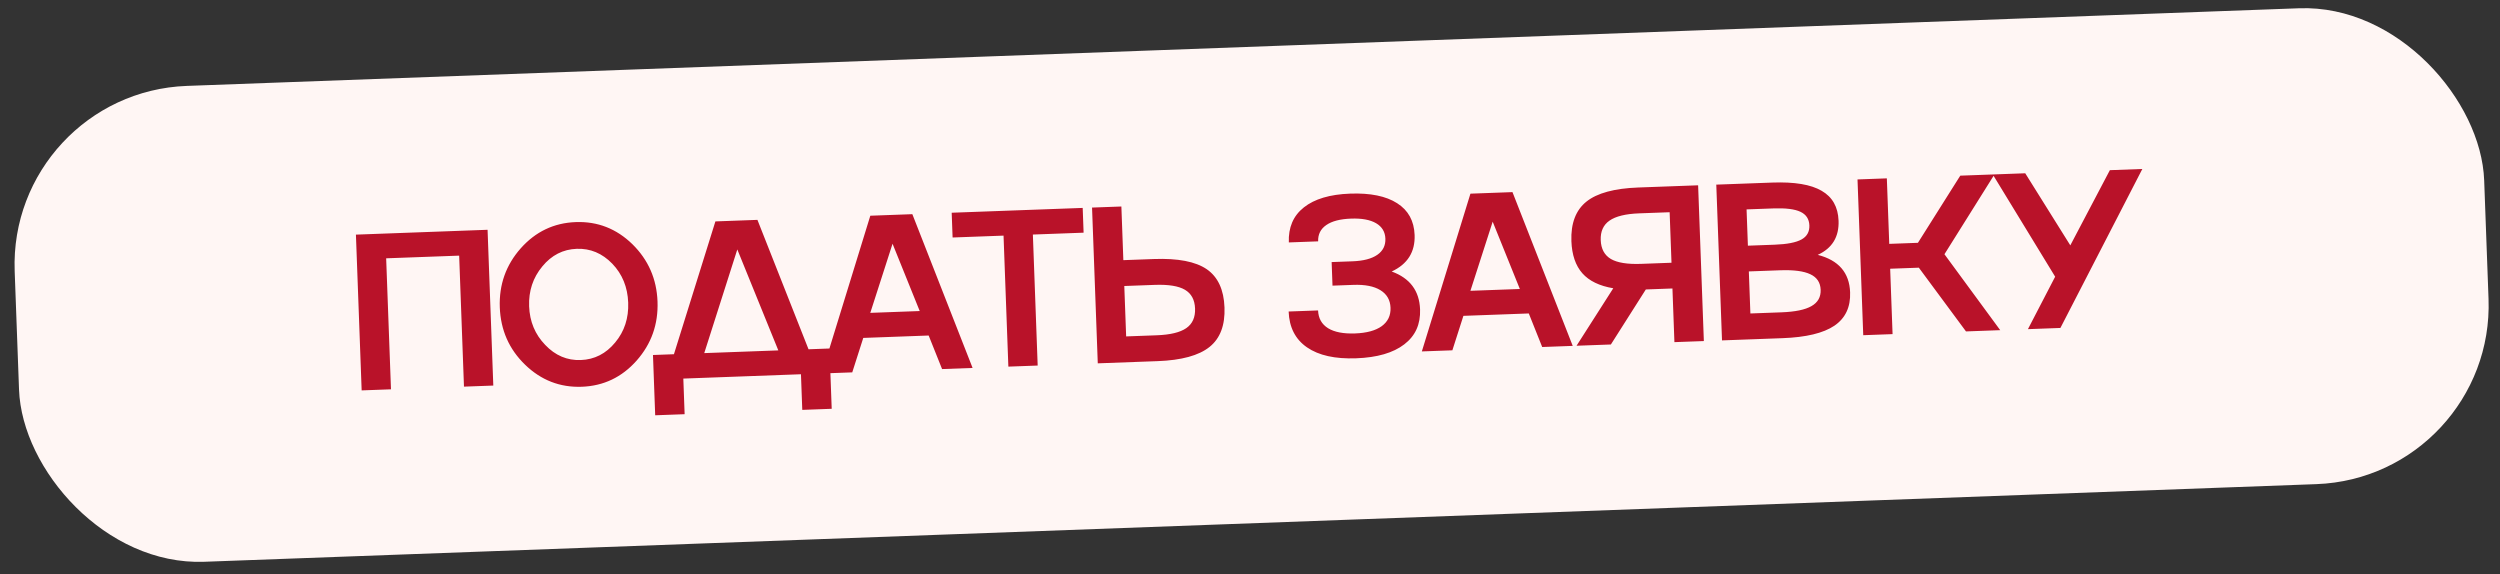 <?xml version="1.0" encoding="UTF-8"?> <svg xmlns="http://www.w3.org/2000/svg" width="209" height="48" viewBox="0 0 209 48" fill="none"><rect x="0" y="0" width="209" height="48" fill="#333333" stroke="none"/><rect x="0.678" y="7.731" width="206.59" height="39.809" rx="14.949" transform="rotate(-2.105 0.678 7.731)" fill="#FFF6F4"></rect><path d="M30.234 32.637L29.755 19.615L40.761 19.21L41.24 32.233L38.788 32.323L38.386 21.371L32.283 21.595L32.686 32.547L30.234 32.637ZM43.538 20.754C44.779 19.363 46.31 18.634 48.132 18.567C49.954 18.5 51.532 19.115 52.865 20.411C54.198 21.72 54.899 23.319 54.969 25.208C55.038 27.103 54.456 28.749 53.222 30.146C51.988 31.537 50.46 32.266 48.638 32.333C46.816 32.4 45.235 31.786 43.896 30.489C42.557 29.192 41.853 27.594 41.783 25.693C41.714 23.798 42.299 22.152 43.538 20.754ZM45.581 28.836C46.42 29.72 47.412 30.142 48.556 30.099C49.7 30.057 50.658 29.568 51.43 28.63C52.202 27.704 52.564 26.594 52.517 25.298C52.469 24.003 52.026 22.919 51.188 22.046C50.343 21.174 49.352 20.759 48.214 20.801C47.07 20.843 46.112 21.332 45.34 22.27C44.556 23.214 44.188 24.325 44.235 25.603C44.282 26.88 44.731 27.958 45.581 28.836ZM59.807 18.51L63.321 18.381L67.593 29.2L69.345 29.135L69.531 34.175L67.07 34.266L66.96 31.287L57.126 31.649L57.235 34.627L54.774 34.718L54.589 29.678L56.341 29.613L59.807 18.51ZM61.639 20.853L58.875 29.52L65.068 29.293L61.639 20.853ZM81.309 30.76L78.758 30.854L77.636 28.049L72.169 28.25L71.248 31.13L68.696 31.223L72.758 18.034L76.272 17.905L81.309 30.76ZM76.888 26.003L74.617 20.376L72.756 26.155L76.888 26.003ZM86.75 30.56L84.299 30.65L83.896 19.698L79.637 19.855L79.561 17.784L90.513 17.382L90.589 19.452L86.348 19.608L86.75 30.56ZM93.912 21.749L96.463 21.655C98.467 21.581 99.939 21.864 100.878 22.502C101.817 23.147 102.314 24.214 102.368 25.703C102.423 27.192 102.006 28.293 101.117 29.004C100.221 29.722 98.775 30.118 96.777 30.191L91.774 30.375L91.295 17.353L93.747 17.263L93.912 21.749ZM94.146 28.124L96.698 28.03C97.836 27.988 98.662 27.788 99.176 27.43C99.691 27.071 99.934 26.526 99.907 25.793C99.88 25.061 99.597 24.538 99.059 24.224C98.526 23.91 97.687 23.774 96.543 23.816L93.991 23.91L94.146 28.124ZM116.346 22.698C117.87 23.254 118.661 24.31 118.718 25.866C118.763 27.107 118.323 28.081 117.397 28.788C116.472 29.501 115.131 29.89 113.376 29.954C111.614 30.019 110.245 29.714 109.268 29.041C108.292 28.368 107.779 27.368 107.73 26.042L110.191 25.952C110.216 26.612 110.495 27.108 111.028 27.44C111.561 27.766 112.315 27.911 113.29 27.875C114.259 27.839 115 27.636 115.514 27.266C116.027 26.889 116.272 26.377 116.248 25.729C116.225 25.081 115.943 24.592 115.403 24.26C114.864 23.928 114.11 23.78 113.141 23.816L111.397 23.88L111.325 21.909L113.069 21.845C113.977 21.812 114.667 21.632 115.14 21.305C115.613 20.979 115.839 20.528 115.818 19.953C115.797 19.384 115.539 18.954 115.043 18.663C114.547 18.372 113.848 18.243 112.946 18.276C112.032 18.309 111.342 18.489 110.875 18.816C110.402 19.142 110.176 19.596 110.197 20.177L107.746 20.267C107.7 19.014 108.118 18.038 109.002 17.339C109.891 16.633 111.181 16.249 112.87 16.187C114.559 16.125 115.869 16.392 116.8 16.988C117.731 17.579 118.218 18.464 118.262 19.645C118.314 21.061 117.675 22.079 116.346 22.698ZM131.48 28.916L128.928 29.01L127.807 26.205L122.34 26.405L121.418 29.286L118.866 29.379L122.928 16.19L126.443 16.061L131.48 28.916ZM127.059 24.159L124.788 18.532L122.927 24.311L127.059 24.159ZM136.96 15.675L141.963 15.491L142.442 28.513L139.981 28.603L139.816 24.117L137.591 24.199L134.669 28.799L131.799 28.904L134.869 24.099C133.716 23.905 132.855 23.488 132.286 22.848C131.717 22.202 131.411 21.307 131.369 20.163C131.314 18.674 131.734 17.57 132.629 16.852C133.519 16.141 134.962 15.748 136.96 15.675ZM137.194 22.059L139.737 21.965L139.582 17.742L137.039 17.836C135.901 17.878 135.072 18.081 134.552 18.446C134.038 18.804 133.794 19.346 133.821 20.073C133.848 20.805 134.131 21.332 134.67 21.651C135.209 21.965 136.05 22.101 137.194 22.059ZM151.963 21.307C153.707 21.752 154.609 22.795 154.669 24.435C154.715 25.67 154.276 26.602 153.354 27.23C152.431 27.852 150.986 28.199 149.018 28.271L143.96 28.457L143.481 15.435L148.167 15.263C150.014 15.195 151.386 15.423 152.284 15.948C153.188 16.466 153.662 17.301 153.704 18.451C153.754 19.801 153.173 20.753 151.963 21.307ZM148.247 17.424L146.013 17.506L146.124 20.539L148.358 20.457C149.399 20.419 150.149 20.273 150.606 20.02C151.064 19.767 151.283 19.374 151.263 18.841C151.243 18.308 150.993 17.929 150.512 17.704C150.037 17.48 149.282 17.386 148.247 17.424ZM146.332 26.206L148.939 26.11C150.077 26.068 150.91 25.895 151.438 25.591C151.973 25.286 152.229 24.831 152.207 24.226C152.184 23.62 151.899 23.188 151.35 22.93C150.8 22.665 149.954 22.553 148.809 22.596L146.203 22.691L146.332 26.206ZM163.879 14.685L166.739 14.58L162.556 21.254L167.218 27.602L164.357 27.707L160.415 22.378L158.018 22.466L158.219 27.933L155.767 28.023L155.288 15.001L157.74 14.911L157.941 20.387L160.339 20.299L163.879 14.685ZM173.078 20.512L176.385 14.226L179.1 14.126L172.25 27.417L169.535 27.517L171.811 23.132L166.595 14.585L169.31 14.486L173.078 20.512Z" fill="#B91229"></path></svg> 